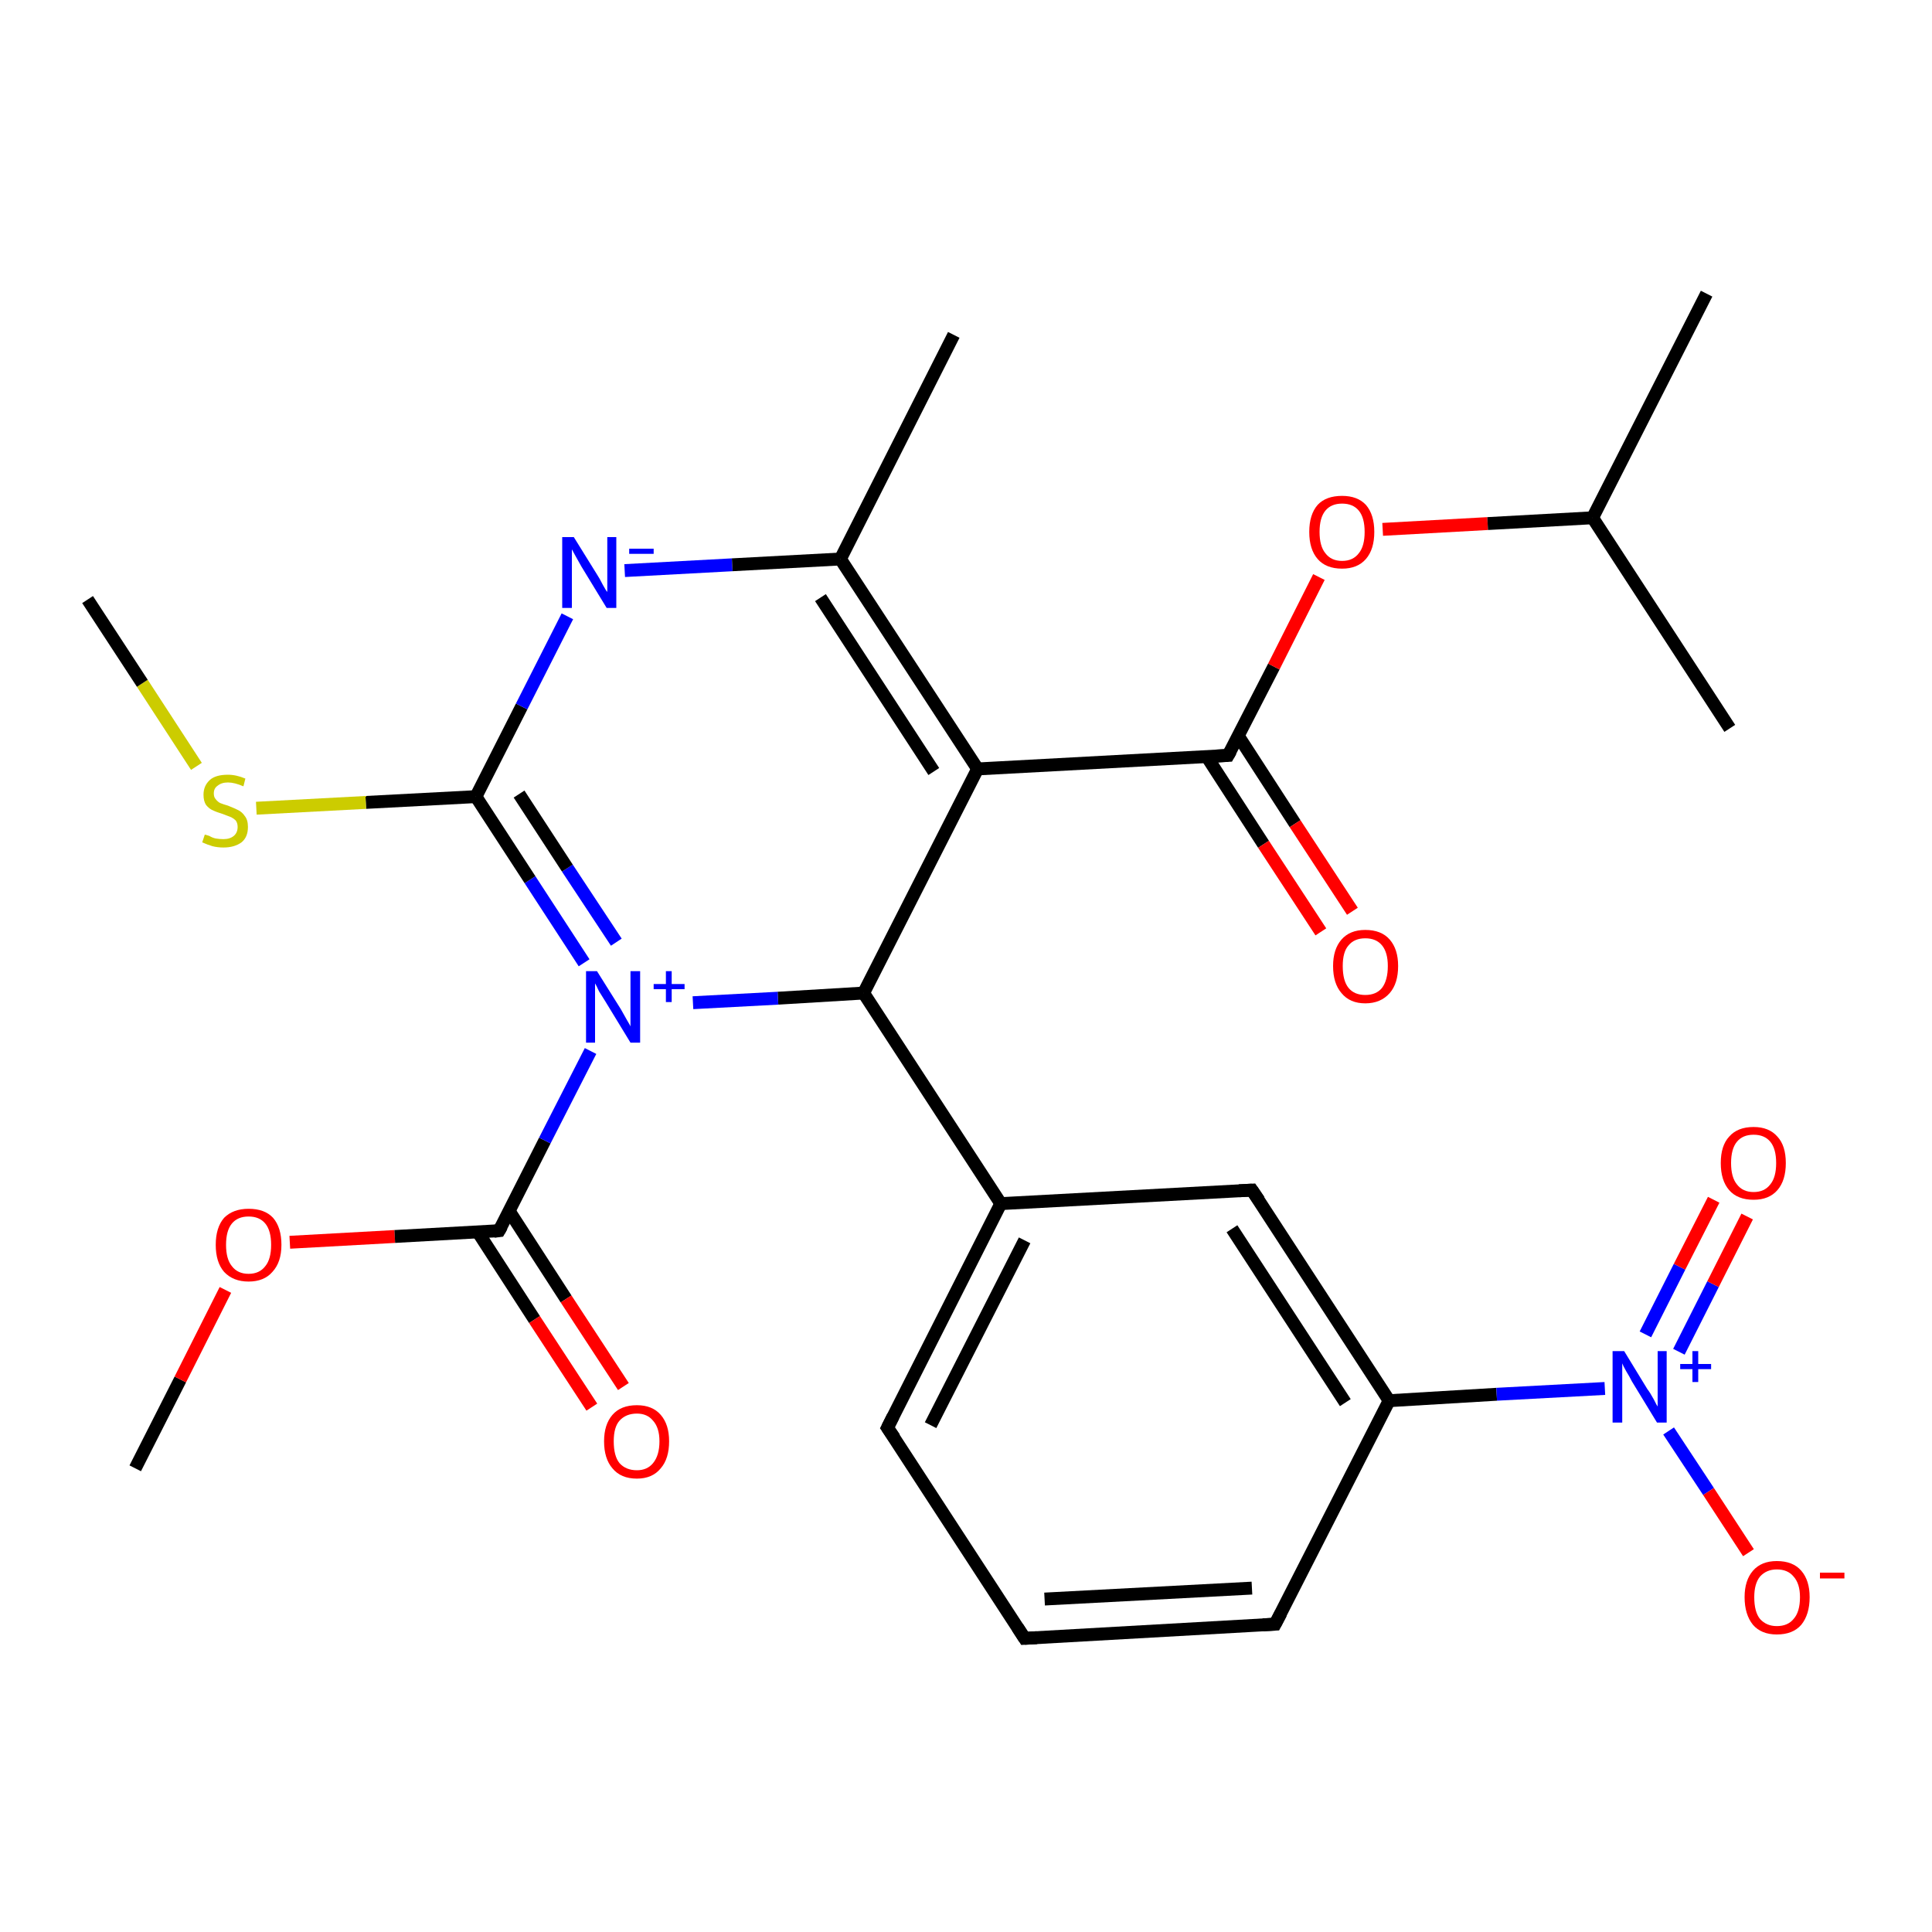 <?xml version='1.0' encoding='iso-8859-1'?>
<svg version='1.1' baseProfile='full'
              xmlns='http://www.w3.org/2000/svg'
                      xmlns:rdkit='http://www.rdkit.org/xml'
                      xmlns:xlink='http://www.w3.org/1999/xlink'
                  xml:space='preserve'
width='300px' height='300px' viewBox='0 0 300 300'>
<!-- END OF HEADER -->
<rect style='opacity:1.0;fill:#FFFFFF;stroke:none' width='300.0' height='300.0' x='0.0' y='0.0'> </rect>
<path class='bond-0 atom-0 atom-1' d='M 21.0,228.0 L 28.0,214.2' style='fill:none;fill-rule:evenodd;stroke:#000000;stroke-width:2.0px;stroke-linecap:butt;stroke-linejoin:miter;stroke-opacity:1' />
<path class='bond-0 atom-0 atom-1' d='M 28.0,214.2 L 35.0,200.3' style='fill:none;fill-rule:evenodd;stroke:#FF0000;stroke-width:2.0px;stroke-linecap:butt;stroke-linejoin:miter;stroke-opacity:1' />
<path class='bond-1 atom-1 atom-2' d='M 45.0,192.9 L 61.3,192.0' style='fill:none;fill-rule:evenodd;stroke:#FF0000;stroke-width:2.0px;stroke-linecap:butt;stroke-linejoin:miter;stroke-opacity:1' />
<path class='bond-1 atom-1 atom-2' d='M 61.3,192.0 L 77.5,191.1' style='fill:none;fill-rule:evenodd;stroke:#000000;stroke-width:2.0px;stroke-linecap:butt;stroke-linejoin:miter;stroke-opacity:1' />
<path class='bond-2 atom-2 atom-3' d='M 74.2,191.3 L 83.0,204.9' style='fill:none;fill-rule:evenodd;stroke:#000000;stroke-width:2.0px;stroke-linecap:butt;stroke-linejoin:miter;stroke-opacity:1' />
<path class='bond-2 atom-2 atom-3' d='M 83.0,204.9 L 91.9,218.5' style='fill:none;fill-rule:evenodd;stroke:#FF0000;stroke-width:2.0px;stroke-linecap:butt;stroke-linejoin:miter;stroke-opacity:1' />
<path class='bond-2 atom-2 atom-3' d='M 79.1,188.1 L 87.9,201.7' style='fill:none;fill-rule:evenodd;stroke:#000000;stroke-width:2.0px;stroke-linecap:butt;stroke-linejoin:miter;stroke-opacity:1' />
<path class='bond-2 atom-2 atom-3' d='M 87.9,201.7 L 96.8,215.3' style='fill:none;fill-rule:evenodd;stroke:#FF0000;stroke-width:2.0px;stroke-linecap:butt;stroke-linejoin:miter;stroke-opacity:1' />
<path class='bond-3 atom-2 atom-4' d='M 77.5,191.1 L 84.6,177.1' style='fill:none;fill-rule:evenodd;stroke:#000000;stroke-width:2.0px;stroke-linecap:butt;stroke-linejoin:miter;stroke-opacity:1' />
<path class='bond-3 atom-2 atom-4' d='M 84.6,177.1 L 91.7,163.2' style='fill:none;fill-rule:evenodd;stroke:#0000FF;stroke-width:2.0px;stroke-linecap:butt;stroke-linejoin:miter;stroke-opacity:1' />
<path class='bond-4 atom-4 atom-5' d='M 90.7,149.5 L 82.3,136.6' style='fill:none;fill-rule:evenodd;stroke:#0000FF;stroke-width:2.0px;stroke-linecap:butt;stroke-linejoin:miter;stroke-opacity:1' />
<path class='bond-4 atom-4 atom-5' d='M 82.3,136.6 L 73.9,123.7' style='fill:none;fill-rule:evenodd;stroke:#000000;stroke-width:2.0px;stroke-linecap:butt;stroke-linejoin:miter;stroke-opacity:1' />
<path class='bond-4 atom-4 atom-5' d='M 95.7,146.3 L 88.1,134.8' style='fill:none;fill-rule:evenodd;stroke:#0000FF;stroke-width:2.0px;stroke-linecap:butt;stroke-linejoin:miter;stroke-opacity:1' />
<path class='bond-4 atom-4 atom-5' d='M 88.1,134.8 L 80.6,123.3' style='fill:none;fill-rule:evenodd;stroke:#000000;stroke-width:2.0px;stroke-linecap:butt;stroke-linejoin:miter;stroke-opacity:1' />
<path class='bond-5 atom-5 atom-6' d='M 73.9,123.7 L 81.0,109.7' style='fill:none;fill-rule:evenodd;stroke:#000000;stroke-width:2.0px;stroke-linecap:butt;stroke-linejoin:miter;stroke-opacity:1' />
<path class='bond-5 atom-5 atom-6' d='M 81.0,109.7 L 88.1,95.7' style='fill:none;fill-rule:evenodd;stroke:#0000FF;stroke-width:2.0px;stroke-linecap:butt;stroke-linejoin:miter;stroke-opacity:1' />
<path class='bond-6 atom-6 atom-7' d='M 97.0,88.6 L 113.7,87.7' style='fill:none;fill-rule:evenodd;stroke:#0000FF;stroke-width:2.0px;stroke-linecap:butt;stroke-linejoin:miter;stroke-opacity:1' />
<path class='bond-6 atom-6 atom-7' d='M 113.7,87.7 L 130.5,86.8' style='fill:none;fill-rule:evenodd;stroke:#000000;stroke-width:2.0px;stroke-linecap:butt;stroke-linejoin:miter;stroke-opacity:1' />
<path class='bond-7 atom-7 atom-8' d='M 130.5,86.8 L 148.1,52.0' style='fill:none;fill-rule:evenodd;stroke:#000000;stroke-width:2.0px;stroke-linecap:butt;stroke-linejoin:miter;stroke-opacity:1' />
<path class='bond-8 atom-7 atom-9' d='M 130.5,86.8 L 151.8,119.4' style='fill:none;fill-rule:evenodd;stroke:#000000;stroke-width:2.0px;stroke-linecap:butt;stroke-linejoin:miter;stroke-opacity:1' />
<path class='bond-8 atom-7 atom-9' d='M 127.4,92.8 L 145.0,119.8' style='fill:none;fill-rule:evenodd;stroke:#000000;stroke-width:2.0px;stroke-linecap:butt;stroke-linejoin:miter;stroke-opacity:1' />
<path class='bond-9 atom-9 atom-10' d='M 151.8,119.4 L 134.1,154.2' style='fill:none;fill-rule:evenodd;stroke:#000000;stroke-width:2.0px;stroke-linecap:butt;stroke-linejoin:miter;stroke-opacity:1' />
<path class='bond-10 atom-10 atom-11' d='M 134.1,154.2 L 155.4,186.9' style='fill:none;fill-rule:evenodd;stroke:#000000;stroke-width:2.0px;stroke-linecap:butt;stroke-linejoin:miter;stroke-opacity:1' />
<path class='bond-11 atom-11 atom-12' d='M 155.4,186.9 L 137.8,221.7' style='fill:none;fill-rule:evenodd;stroke:#000000;stroke-width:2.0px;stroke-linecap:butt;stroke-linejoin:miter;stroke-opacity:1' />
<path class='bond-11 atom-11 atom-12' d='M 159.1,192.6 L 144.5,221.3' style='fill:none;fill-rule:evenodd;stroke:#000000;stroke-width:2.0px;stroke-linecap:butt;stroke-linejoin:miter;stroke-opacity:1' />
<path class='bond-12 atom-12 atom-13' d='M 137.8,221.7 L 159.1,254.4' style='fill:none;fill-rule:evenodd;stroke:#000000;stroke-width:2.0px;stroke-linecap:butt;stroke-linejoin:miter;stroke-opacity:1' />
<path class='bond-13 atom-13 atom-14' d='M 159.1,254.4 L 198.0,252.2' style='fill:none;fill-rule:evenodd;stroke:#000000;stroke-width:2.0px;stroke-linecap:butt;stroke-linejoin:miter;stroke-opacity:1' />
<path class='bond-13 atom-13 atom-14' d='M 162.2,248.3 L 194.4,246.6' style='fill:none;fill-rule:evenodd;stroke:#000000;stroke-width:2.0px;stroke-linecap:butt;stroke-linejoin:miter;stroke-opacity:1' />
<path class='bond-14 atom-14 atom-15' d='M 198.0,252.2 L 215.7,217.5' style='fill:none;fill-rule:evenodd;stroke:#000000;stroke-width:2.0px;stroke-linecap:butt;stroke-linejoin:miter;stroke-opacity:1' />
<path class='bond-15 atom-15 atom-16' d='M 215.7,217.5 L 194.4,184.8' style='fill:none;fill-rule:evenodd;stroke:#000000;stroke-width:2.0px;stroke-linecap:butt;stroke-linejoin:miter;stroke-opacity:1' />
<path class='bond-15 atom-15 atom-16' d='M 208.9,217.8 L 191.3,190.8' style='fill:none;fill-rule:evenodd;stroke:#000000;stroke-width:2.0px;stroke-linecap:butt;stroke-linejoin:miter;stroke-opacity:1' />
<path class='bond-16 atom-15 atom-17' d='M 215.7,217.5 L 232.4,216.5' style='fill:none;fill-rule:evenodd;stroke:#000000;stroke-width:2.0px;stroke-linecap:butt;stroke-linejoin:miter;stroke-opacity:1' />
<path class='bond-16 atom-15 atom-17' d='M 232.4,216.5 L 249.2,215.6' style='fill:none;fill-rule:evenodd;stroke:#0000FF;stroke-width:2.0px;stroke-linecap:butt;stroke-linejoin:miter;stroke-opacity:1' />
<path class='bond-17 atom-17 atom-18' d='M 259.1,222.2 L 265.3,231.6' style='fill:none;fill-rule:evenodd;stroke:#0000FF;stroke-width:2.0px;stroke-linecap:butt;stroke-linejoin:miter;stroke-opacity:1' />
<path class='bond-17 atom-17 atom-18' d='M 265.3,231.6 L 271.5,241.1' style='fill:none;fill-rule:evenodd;stroke:#FF0000;stroke-width:2.0px;stroke-linecap:butt;stroke-linejoin:miter;stroke-opacity:1' />
<path class='bond-18 atom-17 atom-19' d='M 260.7,209.9 L 266.0,199.4' style='fill:none;fill-rule:evenodd;stroke:#0000FF;stroke-width:2.0px;stroke-linecap:butt;stroke-linejoin:miter;stroke-opacity:1' />
<path class='bond-18 atom-17 atom-19' d='M 266.0,199.4 L 271.3,188.9' style='fill:none;fill-rule:evenodd;stroke:#FF0000;stroke-width:2.0px;stroke-linecap:butt;stroke-linejoin:miter;stroke-opacity:1' />
<path class='bond-18 atom-17 atom-19' d='M 255.5,207.2 L 260.8,196.7' style='fill:none;fill-rule:evenodd;stroke:#0000FF;stroke-width:2.0px;stroke-linecap:butt;stroke-linejoin:miter;stroke-opacity:1' />
<path class='bond-18 atom-17 atom-19' d='M 260.8,196.7 L 266.1,186.3' style='fill:none;fill-rule:evenodd;stroke:#FF0000;stroke-width:2.0px;stroke-linecap:butt;stroke-linejoin:miter;stroke-opacity:1' />
<path class='bond-19 atom-9 atom-20' d='M 151.8,119.4 L 190.7,117.3' style='fill:none;fill-rule:evenodd;stroke:#000000;stroke-width:2.0px;stroke-linecap:butt;stroke-linejoin:miter;stroke-opacity:1' />
<path class='bond-20 atom-20 atom-21' d='M 187.4,117.5 L 196.2,131.1' style='fill:none;fill-rule:evenodd;stroke:#000000;stroke-width:2.0px;stroke-linecap:butt;stroke-linejoin:miter;stroke-opacity:1' />
<path class='bond-20 atom-20 atom-21' d='M 196.2,131.1 L 205.1,144.7' style='fill:none;fill-rule:evenodd;stroke:#FF0000;stroke-width:2.0px;stroke-linecap:butt;stroke-linejoin:miter;stroke-opacity:1' />
<path class='bond-20 atom-20 atom-21' d='M 192.3,114.3 L 201.1,127.9' style='fill:none;fill-rule:evenodd;stroke:#000000;stroke-width:2.0px;stroke-linecap:butt;stroke-linejoin:miter;stroke-opacity:1' />
<path class='bond-20 atom-20 atom-21' d='M 201.1,127.9 L 210.0,141.5' style='fill:none;fill-rule:evenodd;stroke:#FF0000;stroke-width:2.0px;stroke-linecap:butt;stroke-linejoin:miter;stroke-opacity:1' />
<path class='bond-21 atom-20 atom-22' d='M 190.7,117.3 L 197.8,103.5' style='fill:none;fill-rule:evenodd;stroke:#000000;stroke-width:2.0px;stroke-linecap:butt;stroke-linejoin:miter;stroke-opacity:1' />
<path class='bond-21 atom-20 atom-22' d='M 197.8,103.5 L 204.8,89.6' style='fill:none;fill-rule:evenodd;stroke:#FF0000;stroke-width:2.0px;stroke-linecap:butt;stroke-linejoin:miter;stroke-opacity:1' />
<path class='bond-22 atom-22 atom-23' d='M 214.7,82.2 L 231.0,81.3' style='fill:none;fill-rule:evenodd;stroke:#FF0000;stroke-width:2.0px;stroke-linecap:butt;stroke-linejoin:miter;stroke-opacity:1' />
<path class='bond-22 atom-22 atom-23' d='M 231.0,81.3 L 247.3,80.4' style='fill:none;fill-rule:evenodd;stroke:#000000;stroke-width:2.0px;stroke-linecap:butt;stroke-linejoin:miter;stroke-opacity:1' />
<path class='bond-23 atom-23 atom-24' d='M 247.3,80.4 L 265.0,45.6' style='fill:none;fill-rule:evenodd;stroke:#000000;stroke-width:2.0px;stroke-linecap:butt;stroke-linejoin:miter;stroke-opacity:1' />
<path class='bond-24 atom-23 atom-25' d='M 247.3,80.4 L 268.6,113.1' style='fill:none;fill-rule:evenodd;stroke:#000000;stroke-width:2.0px;stroke-linecap:butt;stroke-linejoin:miter;stroke-opacity:1' />
<path class='bond-25 atom-5 atom-26' d='M 73.9,123.7 L 56.8,124.6' style='fill:none;fill-rule:evenodd;stroke:#000000;stroke-width:2.0px;stroke-linecap:butt;stroke-linejoin:miter;stroke-opacity:1' />
<path class='bond-25 atom-5 atom-26' d='M 56.8,124.6 L 39.8,125.5' style='fill:none;fill-rule:evenodd;stroke:#CCCC00;stroke-width:2.0px;stroke-linecap:butt;stroke-linejoin:miter;stroke-opacity:1' />
<path class='bond-26 atom-26 atom-27' d='M 30.5,119.0 L 22.1,106.1' style='fill:none;fill-rule:evenodd;stroke:#CCCC00;stroke-width:2.0px;stroke-linecap:butt;stroke-linejoin:miter;stroke-opacity:1' />
<path class='bond-26 atom-26 atom-27' d='M 22.1,106.1 L 13.6,93.1' style='fill:none;fill-rule:evenodd;stroke:#000000;stroke-width:2.0px;stroke-linecap:butt;stroke-linejoin:miter;stroke-opacity:1' />
<path class='bond-27 atom-10 atom-4' d='M 134.1,154.2 L 120.8,155.0' style='fill:none;fill-rule:evenodd;stroke:#000000;stroke-width:2.0px;stroke-linecap:butt;stroke-linejoin:miter;stroke-opacity:1' />
<path class='bond-27 atom-10 atom-4' d='M 120.8,155.0 L 107.6,155.7' style='fill:none;fill-rule:evenodd;stroke:#0000FF;stroke-width:2.0px;stroke-linecap:butt;stroke-linejoin:miter;stroke-opacity:1' />
<path class='bond-28 atom-16 atom-11' d='M 194.4,184.8 L 155.4,186.9' style='fill:none;fill-rule:evenodd;stroke:#000000;stroke-width:2.0px;stroke-linecap:butt;stroke-linejoin:miter;stroke-opacity:1' />
<path d='M 76.7,191.2 L 77.5,191.1 L 77.9,190.4' style='fill:none;stroke:#000000;stroke-width:2.0px;stroke-linecap:butt;stroke-linejoin:miter;stroke-opacity:1;' />
<path d='M 138.7,219.9 L 137.8,221.7 L 138.9,223.3' style='fill:none;stroke:#000000;stroke-width:2.0px;stroke-linecap:butt;stroke-linejoin:miter;stroke-opacity:1;' />
<path d='M 158.0,252.7 L 159.1,254.4 L 161.0,254.3' style='fill:none;stroke:#000000;stroke-width:2.0px;stroke-linecap:butt;stroke-linejoin:miter;stroke-opacity:1;' />
<path d='M 196.1,252.3 L 198.0,252.2 L 198.9,250.5' style='fill:none;stroke:#000000;stroke-width:2.0px;stroke-linecap:butt;stroke-linejoin:miter;stroke-opacity:1;' />
<path d='M 195.5,186.4 L 194.4,184.8 L 192.4,184.9' style='fill:none;stroke:#000000;stroke-width:2.0px;stroke-linecap:butt;stroke-linejoin:miter;stroke-opacity:1;' />
<path d='M 188.8,117.4 L 190.7,117.3 L 191.1,116.6' style='fill:none;stroke:#000000;stroke-width:2.0px;stroke-linecap:butt;stroke-linejoin:miter;stroke-opacity:1;' />
<path class='atom-1' d='M 33.5 193.3
Q 33.5 190.6, 34.8 189.1
Q 36.2 187.7, 38.6 187.7
Q 41.1 187.7, 42.4 189.1
Q 43.7 190.6, 43.7 193.3
Q 43.7 196.0, 42.3 197.5
Q 41.0 199.0, 38.6 199.0
Q 36.2 199.0, 34.8 197.5
Q 33.5 196.0, 33.5 193.3
M 38.6 197.8
Q 40.3 197.8, 41.2 196.6
Q 42.1 195.5, 42.1 193.3
Q 42.1 191.1, 41.2 190.0
Q 40.3 188.9, 38.6 188.9
Q 36.9 188.9, 36.0 190.0
Q 35.1 191.1, 35.1 193.3
Q 35.1 195.5, 36.0 196.6
Q 36.9 197.8, 38.6 197.8
' fill='#FF0000'/>
<path class='atom-3' d='M 93.8 223.8
Q 93.8 221.2, 95.1 219.7
Q 96.4 218.2, 98.9 218.2
Q 101.3 218.2, 102.6 219.7
Q 103.9 221.2, 103.9 223.8
Q 103.9 226.5, 102.6 228.0
Q 101.3 229.6, 98.9 229.6
Q 96.4 229.6, 95.1 228.0
Q 93.8 226.5, 93.8 223.8
M 98.9 228.3
Q 100.5 228.3, 101.4 227.2
Q 102.4 226.0, 102.4 223.8
Q 102.4 221.7, 101.4 220.6
Q 100.5 219.5, 98.9 219.5
Q 97.2 219.5, 96.2 220.6
Q 95.3 221.6, 95.3 223.8
Q 95.3 226.1, 96.2 227.2
Q 97.2 228.3, 98.9 228.3
' fill='#FF0000'/>
<path class='atom-4' d='M 92.7 150.8
L 96.4 156.7
Q 96.7 157.2, 97.3 158.3
Q 97.9 159.3, 97.9 159.4
L 97.9 150.8
L 99.4 150.8
L 99.4 161.9
L 97.9 161.9
L 94.0 155.5
Q 93.5 154.7, 93.0 153.9
Q 92.6 153.0, 92.4 152.7
L 92.4 161.9
L 91.0 161.9
L 91.0 150.8
L 92.7 150.8
' fill='#0000FF'/>
<path class='atom-4' d='M 101.5 152.8
L 103.4 152.8
L 103.4 150.8
L 104.3 150.8
L 104.3 152.8
L 106.3 152.8
L 106.3 153.6
L 104.3 153.6
L 104.3 155.6
L 103.4 155.6
L 103.4 153.6
L 101.5 153.6
L 101.5 152.8
' fill='#0000FF'/>
<path class='atom-6' d='M 89.1 83.4
L 92.7 89.2
Q 93.1 89.8, 93.6 90.8
Q 94.2 91.9, 94.3 91.9
L 94.3 83.4
L 95.7 83.4
L 95.7 94.4
L 94.2 94.4
L 90.3 88.0
Q 89.9 87.3, 89.4 86.4
Q 88.9 85.5, 88.8 85.3
L 88.8 94.4
L 87.3 94.4
L 87.3 83.4
L 89.1 83.4
' fill='#0000FF'/>
<path class='atom-6' d='M 97.7 85.2
L 101.5 85.2
L 101.5 86.0
L 97.7 86.0
L 97.7 85.2
' fill='#0000FF'/>
<path class='atom-17' d='M 252.2 209.8
L 255.8 215.7
Q 256.2 216.2, 256.8 217.3
Q 257.3 218.3, 257.4 218.4
L 257.4 209.8
L 258.8 209.8
L 258.8 220.9
L 257.3 220.9
L 253.4 214.5
Q 253.0 213.7, 252.5 212.9
Q 252.0 212.0, 251.9 211.7
L 251.9 220.9
L 250.4 220.9
L 250.4 209.8
L 252.2 209.8
' fill='#0000FF'/>
<path class='atom-17' d='M 260.9 211.8
L 262.8 211.8
L 262.8 209.8
L 263.7 209.8
L 263.7 211.8
L 265.7 211.8
L 265.7 212.6
L 263.7 212.6
L 263.7 214.6
L 262.8 214.6
L 262.8 212.6
L 260.9 212.6
L 260.9 211.8
' fill='#0000FF'/>
<path class='atom-18' d='M 270.9 248.0
Q 270.9 245.4, 272.2 243.9
Q 273.5 242.4, 275.9 242.4
Q 278.4 242.4, 279.7 243.9
Q 281.0 245.4, 281.0 248.0
Q 281.0 250.7, 279.7 252.3
Q 278.4 253.8, 275.9 253.8
Q 273.5 253.8, 272.2 252.3
Q 270.9 250.7, 270.9 248.0
M 275.9 252.5
Q 277.6 252.5, 278.5 251.4
Q 279.5 250.3, 279.5 248.0
Q 279.5 245.9, 278.5 244.8
Q 277.6 243.7, 275.9 243.7
Q 274.3 243.7, 273.3 244.8
Q 272.4 245.9, 272.4 248.0
Q 272.4 250.3, 273.3 251.4
Q 274.3 252.5, 275.9 252.5
' fill='#FF0000'/>
<path class='atom-18' d='M 282.6 244.2
L 286.4 244.2
L 286.4 245.1
L 282.6 245.1
L 282.6 244.2
' fill='#FF0000'/>
<path class='atom-19' d='M 267.2 180.6
Q 267.2 177.9, 268.5 176.5
Q 269.8 175.0, 272.3 175.0
Q 274.7 175.0, 276.0 176.5
Q 277.3 177.9, 277.3 180.6
Q 277.3 183.3, 276.0 184.8
Q 274.7 186.3, 272.3 186.3
Q 269.8 186.3, 268.5 184.8
Q 267.2 183.3, 267.2 180.6
M 272.3 185.1
Q 274.0 185.1, 274.9 183.9
Q 275.8 182.8, 275.8 180.6
Q 275.8 178.4, 274.9 177.3
Q 274.0 176.2, 272.3 176.2
Q 270.6 176.2, 269.7 177.3
Q 268.8 178.4, 268.8 180.6
Q 268.8 182.8, 269.7 183.9
Q 270.6 185.1, 272.3 185.1
' fill='#FF0000'/>
<path class='atom-21' d='M 207.0 150.0
Q 207.0 147.4, 208.3 145.9
Q 209.6 144.4, 212.0 144.4
Q 214.5 144.4, 215.8 145.9
Q 217.1 147.4, 217.1 150.0
Q 217.1 152.7, 215.8 154.2
Q 214.4 155.8, 212.0 155.8
Q 209.6 155.8, 208.3 154.2
Q 207.0 152.7, 207.0 150.0
M 212.0 154.5
Q 213.7 154.5, 214.6 153.4
Q 215.5 152.2, 215.5 150.0
Q 215.5 147.9, 214.6 146.8
Q 213.7 145.7, 212.0 145.7
Q 210.3 145.7, 209.4 146.8
Q 208.5 147.8, 208.5 150.0
Q 208.5 152.3, 209.4 153.4
Q 210.3 154.5, 212.0 154.5
' fill='#FF0000'/>
<path class='atom-22' d='M 203.3 82.6
Q 203.3 79.9, 204.6 78.4
Q 205.9 77.0, 208.4 77.0
Q 210.8 77.0, 212.1 78.4
Q 213.4 79.9, 213.4 82.6
Q 213.4 85.3, 212.1 86.8
Q 210.8 88.3, 208.4 88.3
Q 205.9 88.3, 204.6 86.8
Q 203.3 85.3, 203.3 82.6
M 208.4 87.1
Q 210.1 87.1, 211.0 85.9
Q 211.9 84.8, 211.9 82.6
Q 211.9 80.4, 211.0 79.3
Q 210.1 78.2, 208.4 78.2
Q 206.7 78.2, 205.8 79.3
Q 204.9 80.4, 204.9 82.6
Q 204.9 84.8, 205.8 85.9
Q 206.7 87.1, 208.4 87.1
' fill='#FF0000'/>
<path class='atom-26' d='M 31.8 129.6
Q 31.9 129.6, 32.5 129.8
Q 33.0 130.1, 33.5 130.2
Q 34.1 130.3, 34.7 130.3
Q 35.7 130.3, 36.3 129.8
Q 36.9 129.3, 36.9 128.4
Q 36.9 127.8, 36.6 127.4
Q 36.3 127.1, 35.9 126.9
Q 35.4 126.7, 34.6 126.4
Q 33.6 126.1, 33.0 125.8
Q 32.5 125.6, 32.0 125.0
Q 31.6 124.4, 31.6 123.4
Q 31.6 122.0, 32.6 121.1
Q 33.5 120.3, 35.4 120.3
Q 36.7 120.3, 38.1 120.9
L 37.8 122.1
Q 36.4 121.5, 35.4 121.5
Q 34.4 121.5, 33.8 122.0
Q 33.2 122.4, 33.2 123.2
Q 33.2 123.8, 33.5 124.1
Q 33.8 124.5, 34.2 124.7
Q 34.7 124.9, 35.4 125.1
Q 36.4 125.5, 37.0 125.8
Q 37.6 126.1, 38.0 126.7
Q 38.5 127.3, 38.5 128.4
Q 38.5 130.0, 37.5 130.8
Q 36.4 131.6, 34.7 131.6
Q 33.8 131.6, 33.0 131.4
Q 32.3 131.2, 31.4 130.8
L 31.8 129.6
' fill='#CCCC00'/>
</svg>
